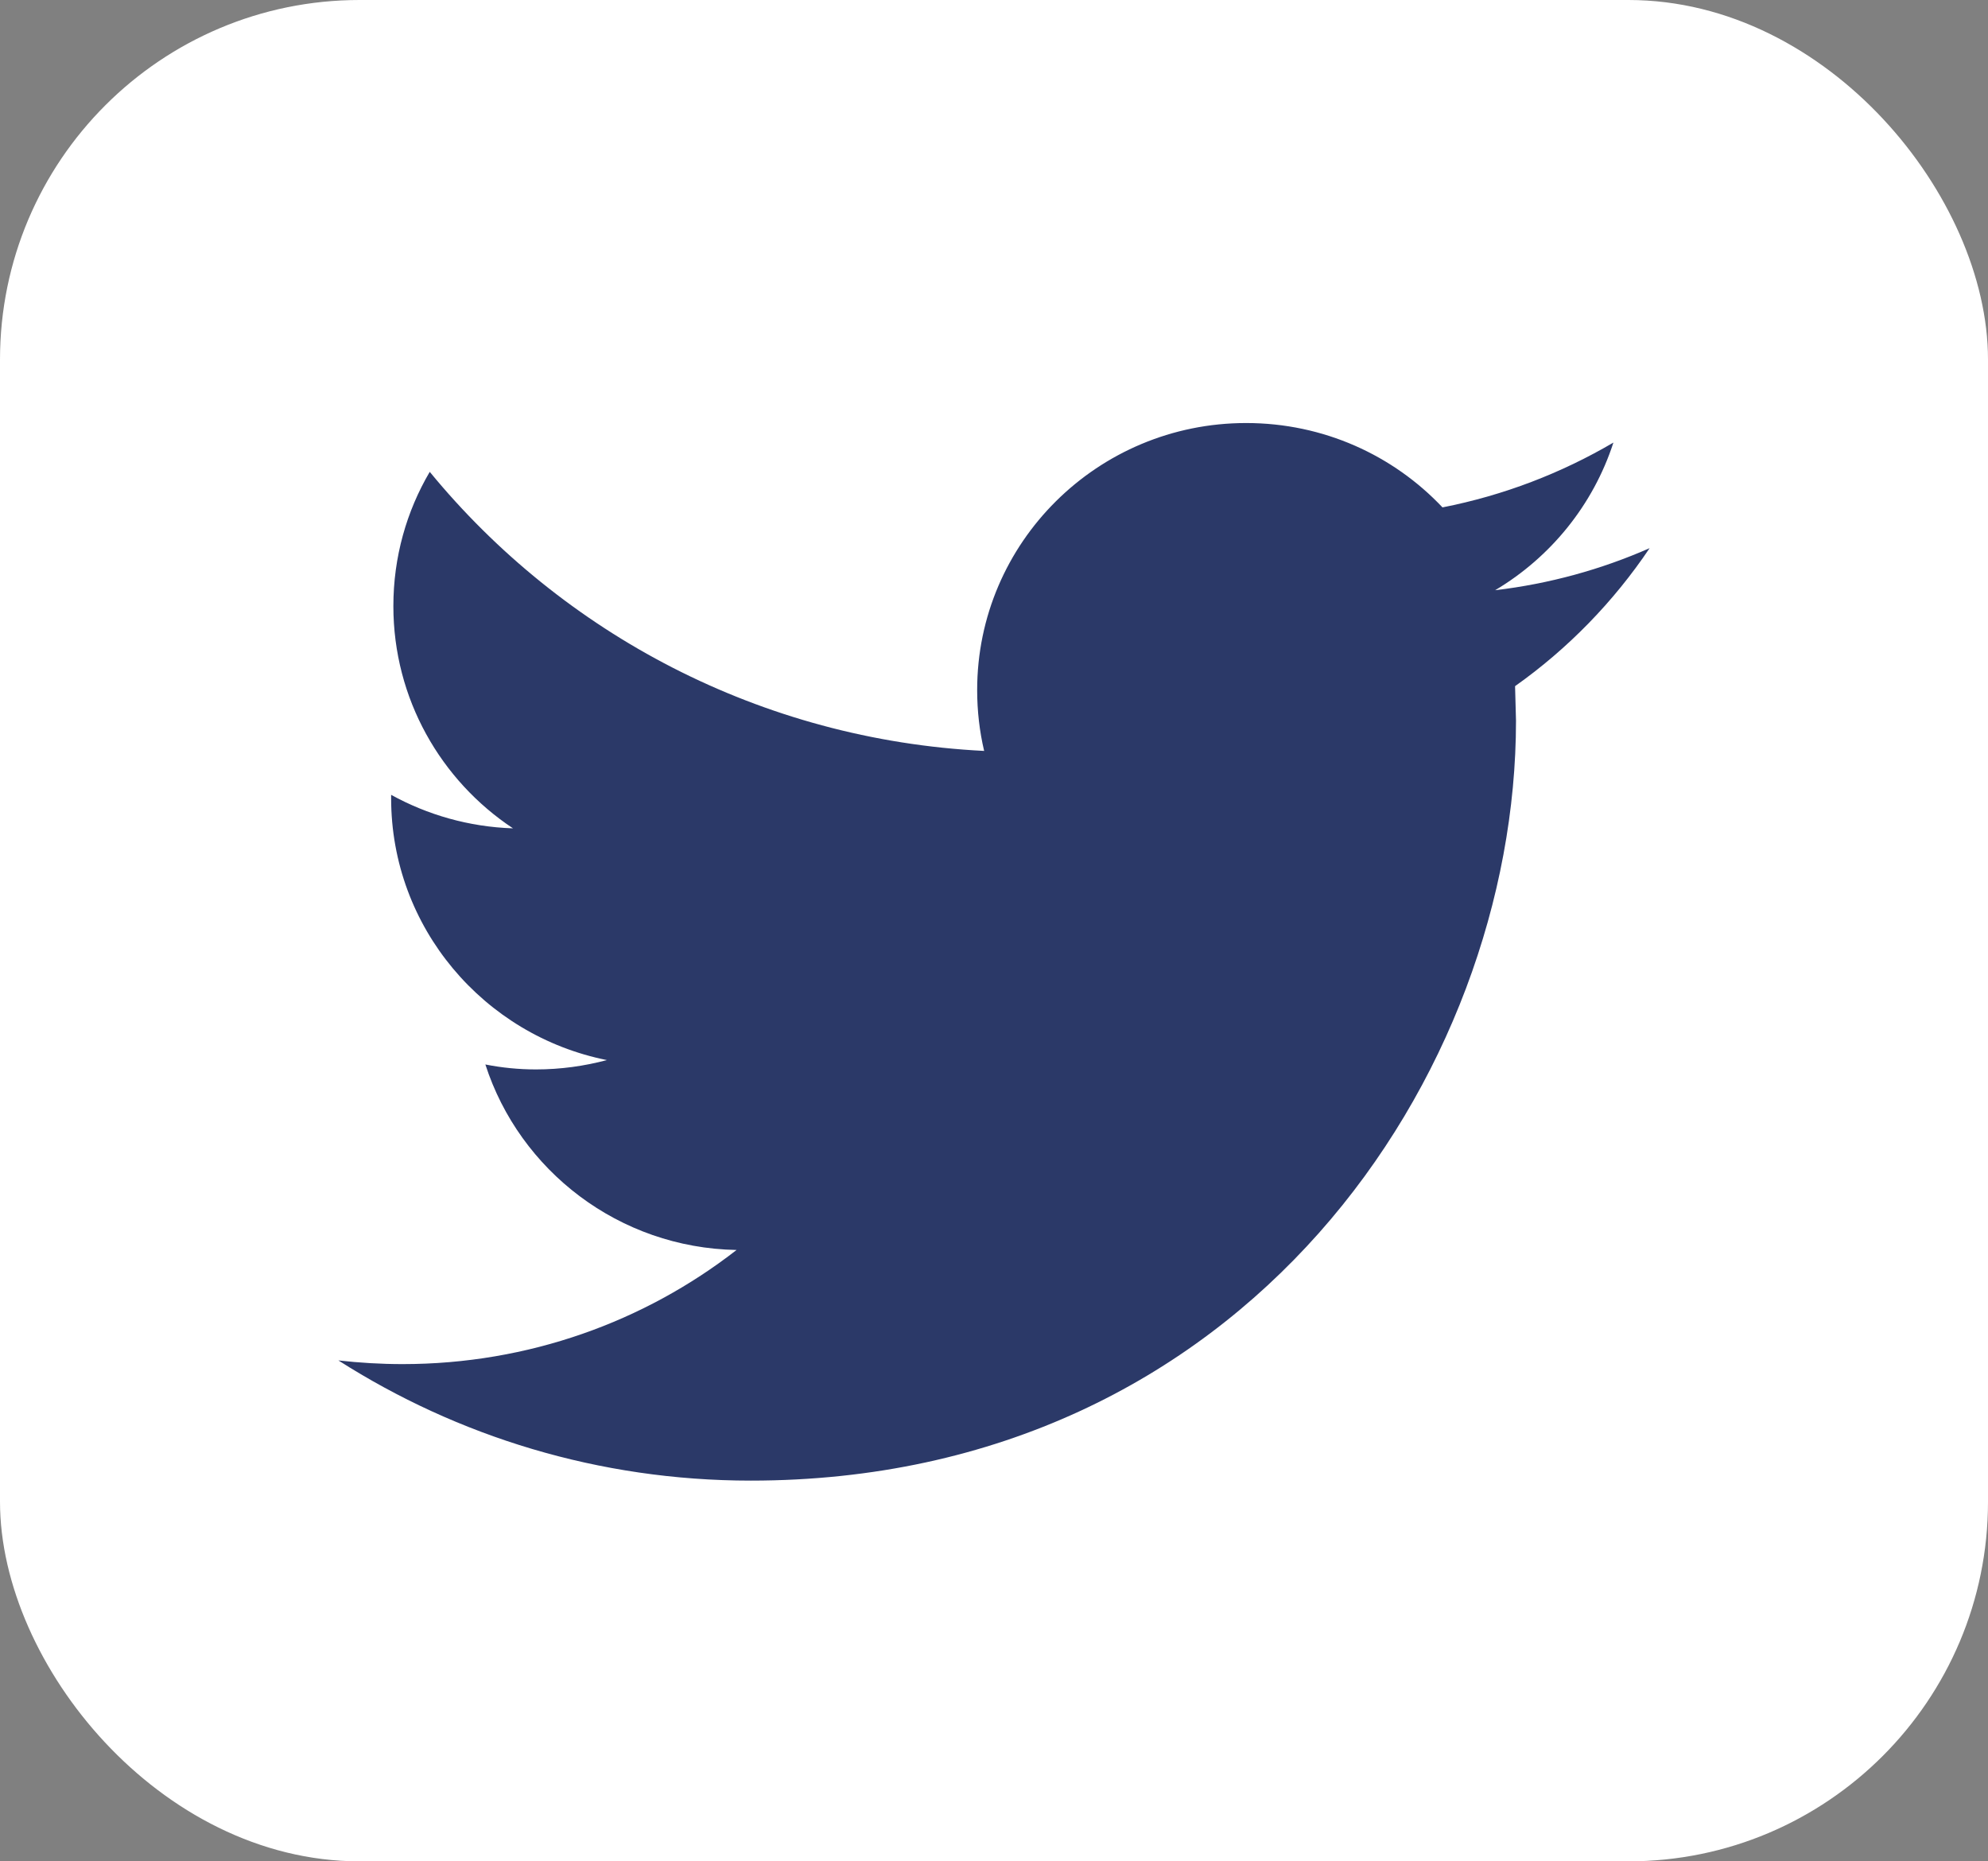 <?xml version="1.0" encoding="UTF-8"?>
<svg width="47px" height="44px" viewBox="0 0 47 44" version="1.1" xmlns="http://www.w3.org/2000/svg" xmlns:xlink="http://www.w3.org/1999/xlink">
    <rect x="0" y="0" width="47" height="44" fill="#808080" stroke="none"/>
    <!-- Generator: Sketch 50.2 (55047) - http://www.bohemiancoding.com/sketch -->
    <title>Group 3</title>
    <desc>Created with Sketch.</desc>
    <defs></defs>
    <g id="Symbols" stroke="none" stroke-width="1" fill="none" fill-rule="evenodd">
        <g id="Footer" transform="translate(-338, -189)">
            <g id="Group-3">
                <g transform="translate(338, 189)">
                    <rect id="Rectangle-8-Copy-3" stroke="#FFFFFF" fill="#FFFFFF" x="0.5" y="0.5" width="46" height="43" rx="8"></rect>
                    <g id="twitter-logo-silhouette" transform="translate(8, 10)" fill="#2B3968" fill-rule="nonzero">
                        <path d="M31,2.958 C29.859,3.46 28.635,3.8 27.348,3.952 C28.662,3.171 29.667,1.933 30.144,0.462 C28.912,1.185 27.552,1.71 26.103,1.994 C24.943,0.765 23.292,0 21.461,0 C17.949,0 15.102,2.827 15.102,6.312 C15.102,6.806 15.158,7.289 15.267,7.751 C9.982,7.487 5.296,4.973 2.16,1.154 C1.612,2.085 1.3,3.169 1.3,4.327 C1.3,6.518 2.423,8.451 4.128,9.581 C3.086,9.547 2.106,9.262 1.247,8.789 L1.247,8.868 C1.247,11.926 3.44,14.478 6.348,15.059 C5.815,15.201 5.253,15.28 4.672,15.28 C4.262,15.28 3.865,15.24 3.475,15.163 C4.285,17.672 6.633,19.498 9.414,19.548 C7.239,21.24 4.496,22.246 1.517,22.246 C1.003,22.246 0.498,22.215 0,22.159 C2.815,23.954 6.156,25 9.748,25 C21.446,25 27.841,15.38 27.841,7.037 L27.819,6.22 C29.069,5.335 30.15,4.223 31,2.958 Z" id="Shape"></path>
                    </g>
                </g>
            </g>
        </g>
    </g>
</svg>